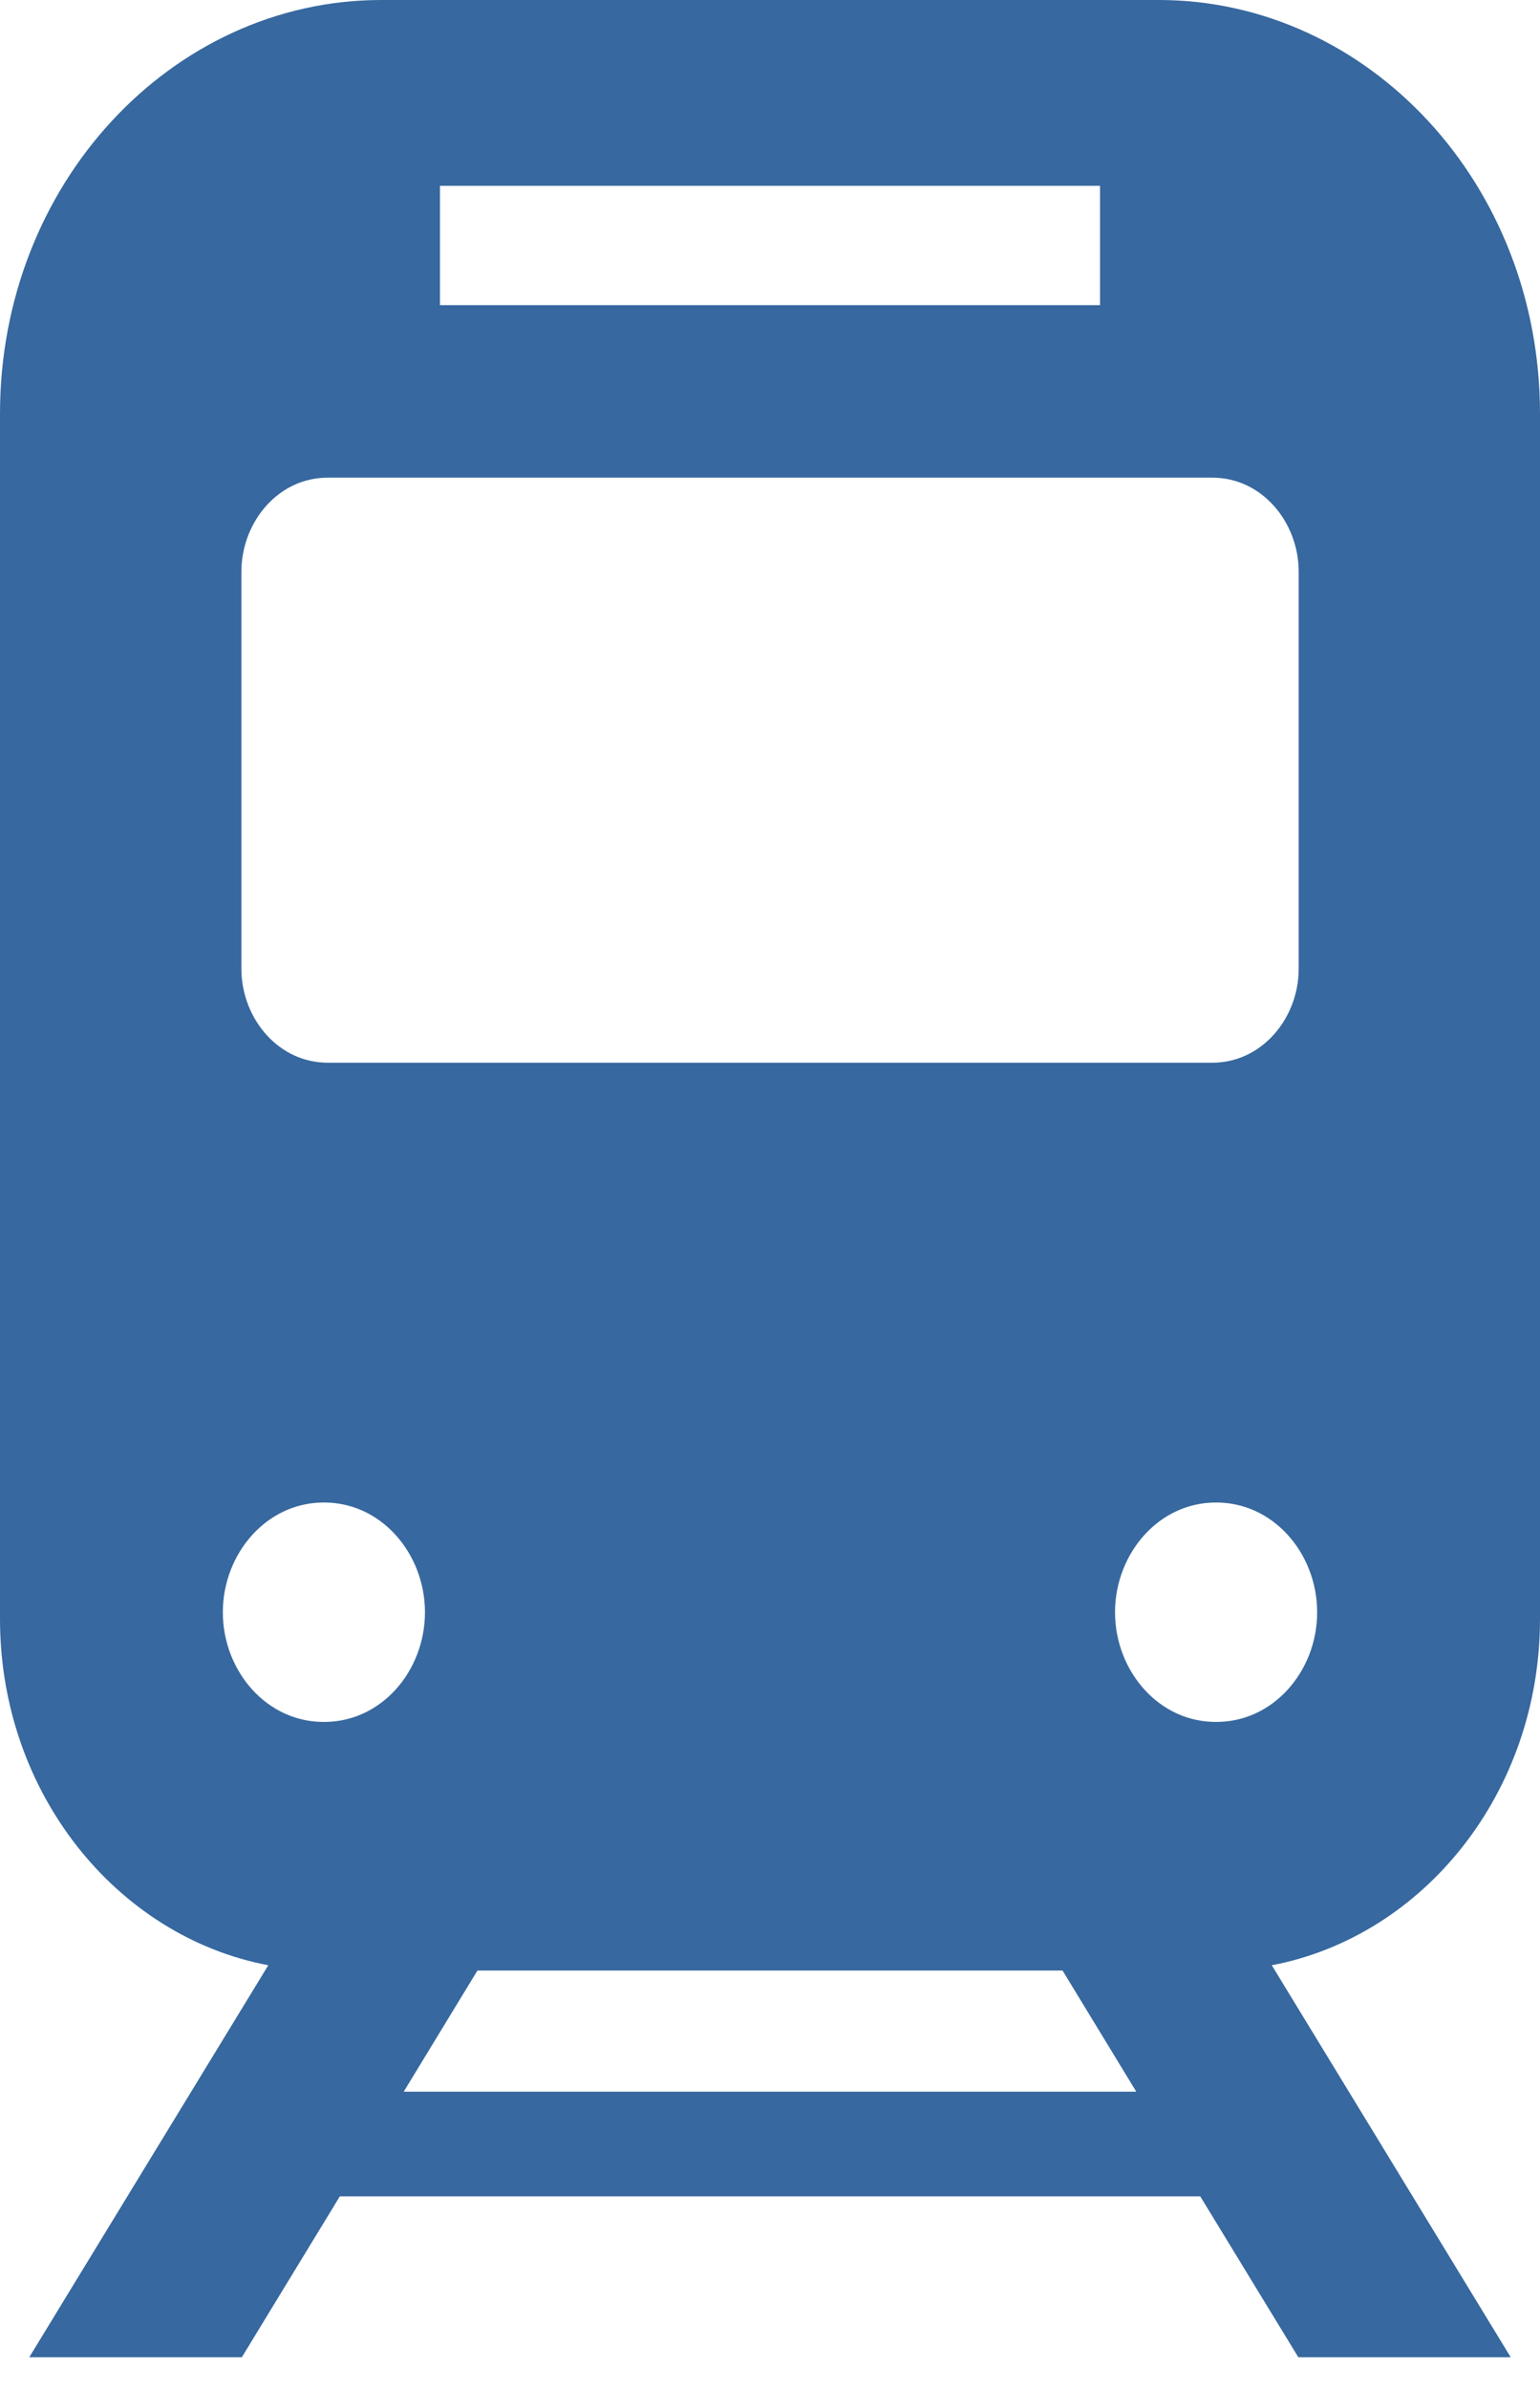 <svg width="20" height="31" viewBox="0 0 20 31" fill="none" xmlns="http://www.w3.org/2000/svg">
<path d="M3.911 25.762L4.288 25.144L3.577 25.01C1.86 24.686 0.5 23.039 0.5 21.007V5.369C0.5 2.641 2.53 0.5 4.949 0.5H15.05C17.471 0.5 19.5 2.641 19.5 5.369V21.007C19.5 23.039 18.141 24.685 16.424 25.01L15.713 25.144L16.09 25.762L18.729 30.088H17.142L16.014 28.239L15.868 28H15.587H4.414H4.133L3.987 28.239L2.86 30.088H1.271L3.911 25.762ZM5.714 1.911H5.214V2.411V3.96V4.46H5.714H14.286H14.786V3.96V2.411V1.911H14.286H5.714ZM4.816 26.882L4.352 27.642H5.242H14.758H15.648L15.184 26.882L14.226 25.309L14.079 25.07H13.799H6.201H5.921L5.774 25.309L4.816 26.882ZM4.26 5.698C3.324 5.698 2.635 6.509 2.635 7.419V12.57C2.635 13.48 3.325 14.29 4.26 14.29H15.741C16.675 14.29 17.366 13.481 17.366 12.57V7.419C17.366 6.508 16.676 5.698 15.741 5.698H4.26ZM2.394 20.921C2.394 21.944 3.168 22.844 4.207 22.844C5.245 22.844 6.019 21.946 6.019 20.921C6.019 19.898 5.245 18.997 4.207 18.997C3.168 18.997 2.394 19.899 2.394 20.921ZM13.981 20.921C13.981 21.944 14.755 22.844 15.793 22.844C16.832 22.844 17.606 21.944 17.606 20.921C17.606 19.898 16.832 18.997 15.793 18.997C14.755 18.997 13.981 19.899 13.981 20.921Z" fill="#37689F" stroke="#37689F"/>
</svg>
